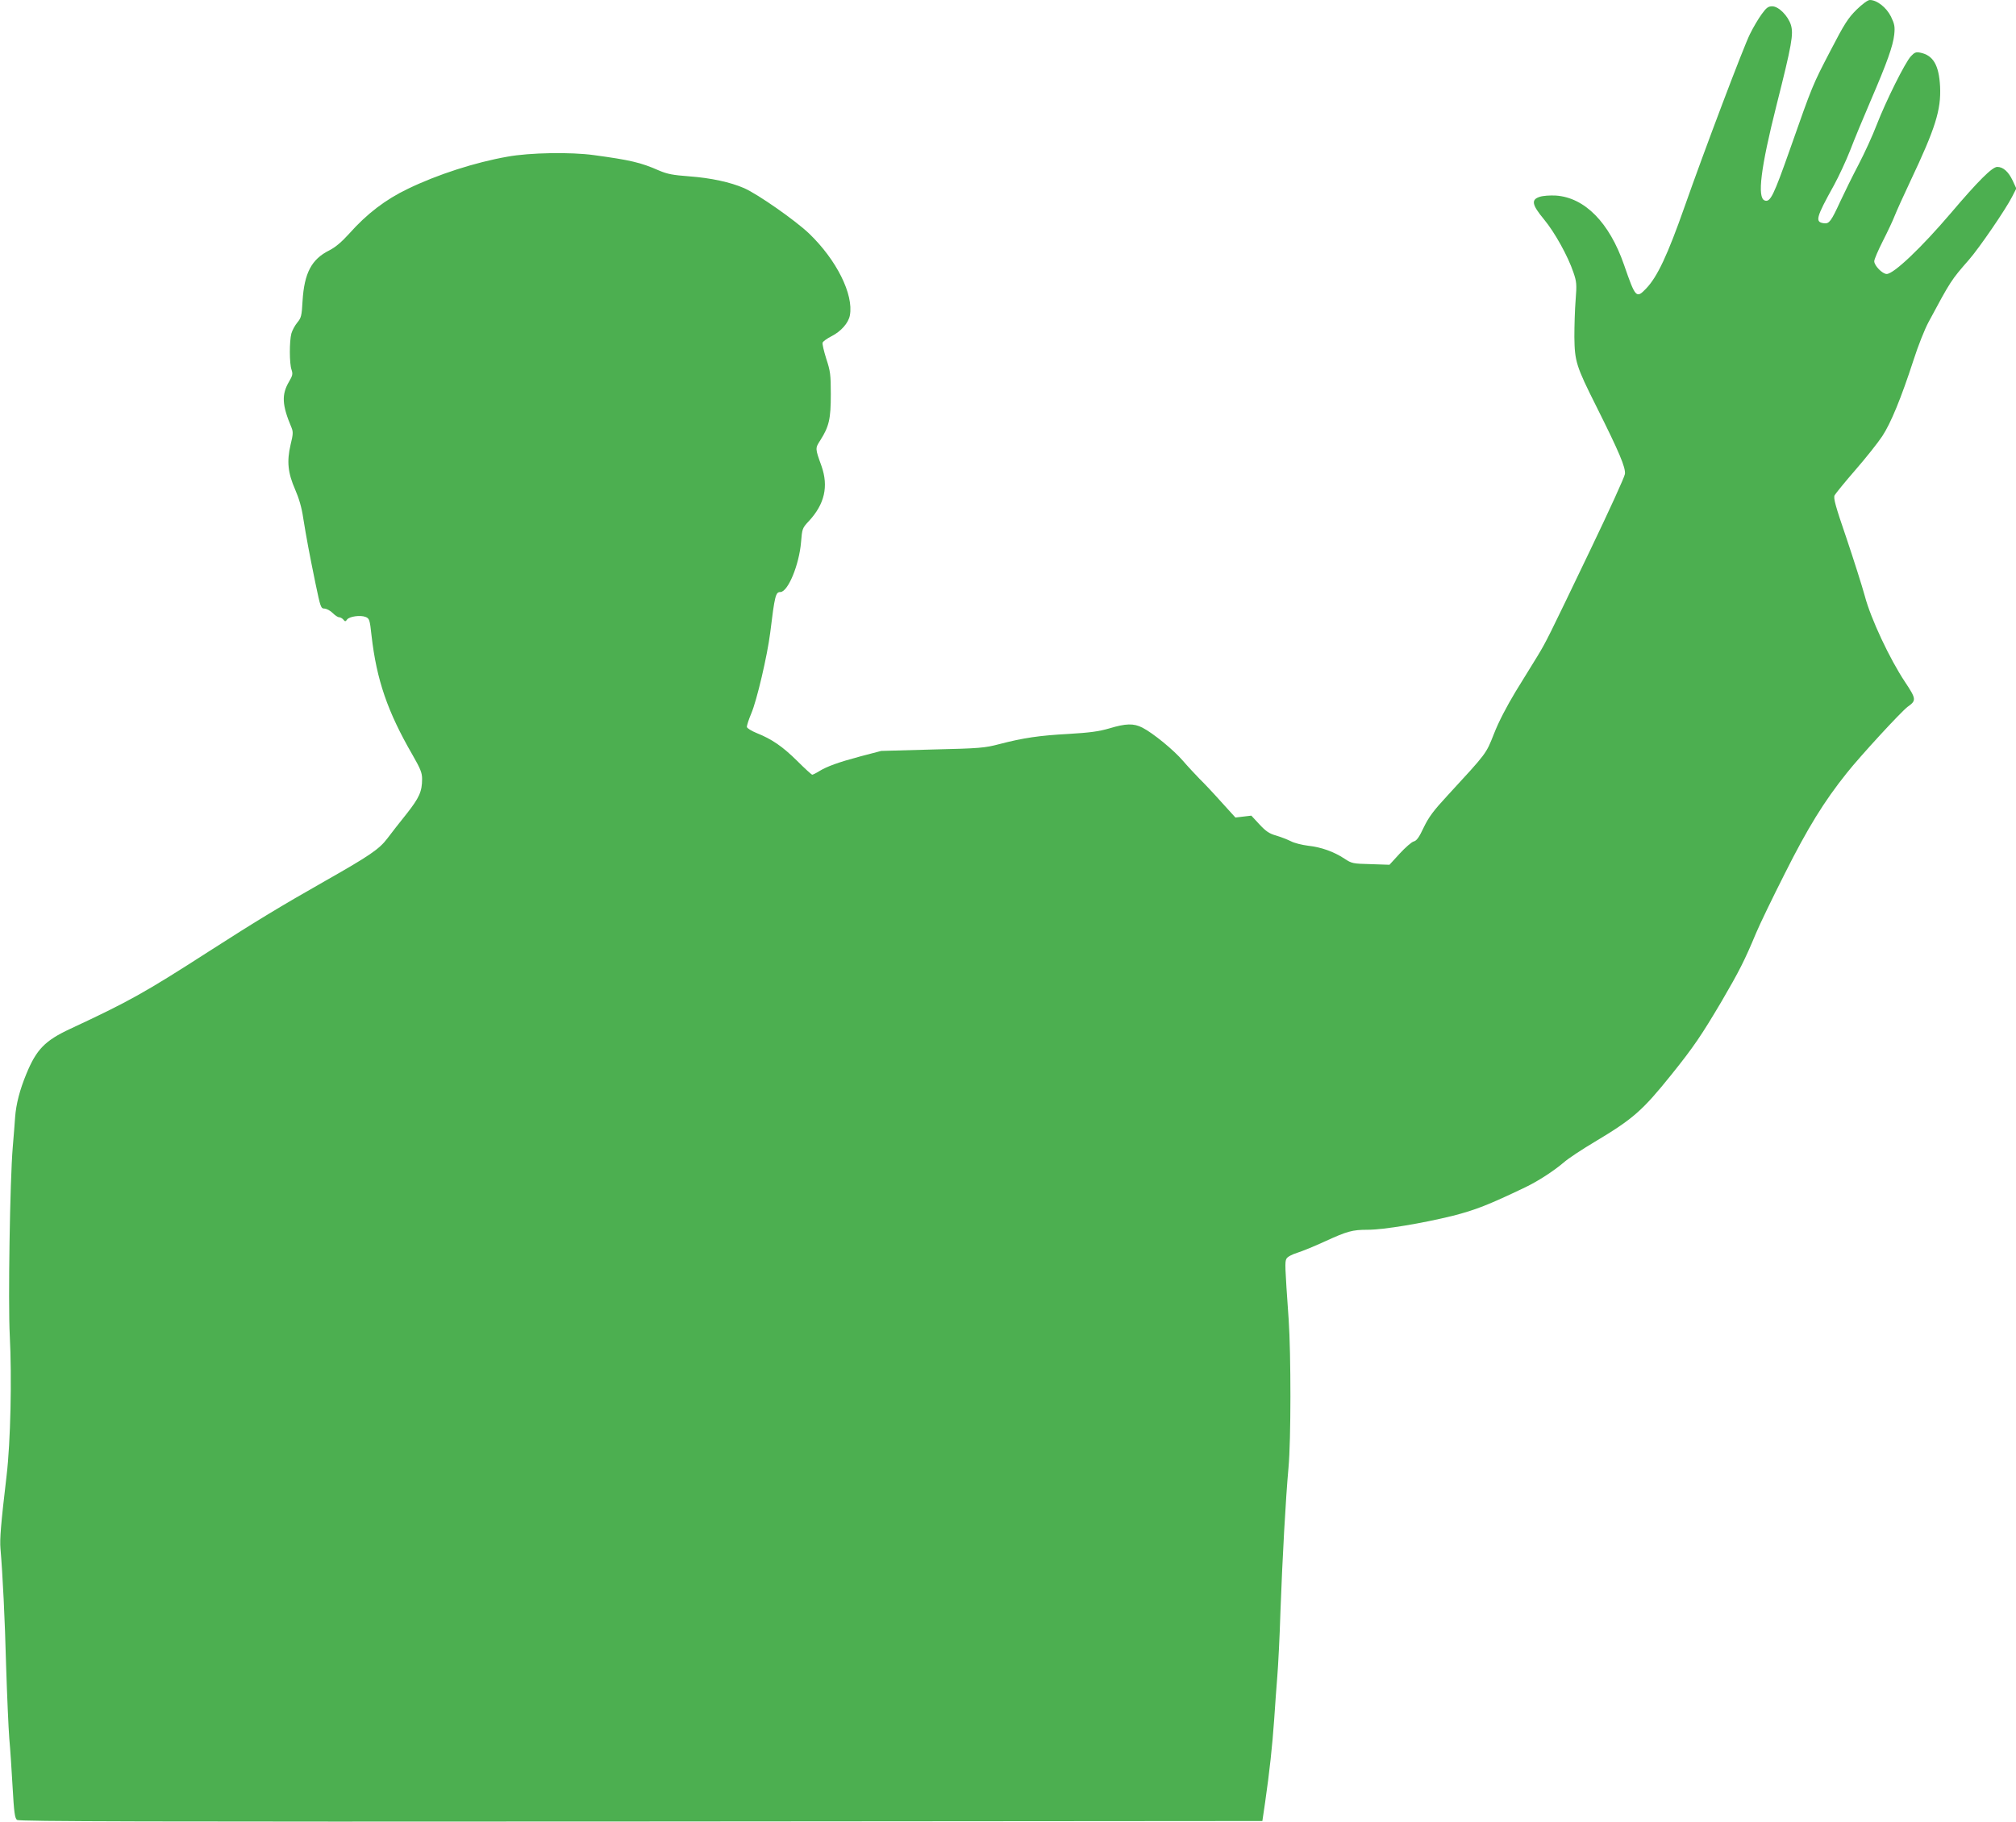 <?xml version="1.0" standalone="no"?>
<!DOCTYPE svg PUBLIC "-//W3C//DTD SVG 20010904//EN"
 "http://www.w3.org/TR/2001/REC-SVG-20010904/DTD/svg10.dtd">
<svg version="1.0" xmlns="http://www.w3.org/2000/svg"
 width="1280pt" height="1157pt" viewBox="0 0 1280 1157"
 preserveAspectRatio="xMidYMid meet">
<g transform="translate(0,1157) scale(0.1,-0.1)"
fill="#4caf50" stroke="none">
<path d="M11787 11508 c-54 -54 -77 -90 -164 -258 -115 -221 -114 -218 -257
-625 -105 -298 -126 -342 -162 -328 -48 18 -25 206 75 603 98 388 109 453 92
511 -18 58 -78 119 -119 119 -25 0 -37 -9 -66 -49 -20 -27 -54 -84 -75 -127
-40 -79 -290 -740 -416 -1099 -107 -304 -172 -443 -243 -517 -63 -66 -68 -60
-141 151 -93 268 -249 426 -432 439 -38 2 -82 -1 -103 -8 -56 -18 -50 -50 27
-143 68 -82 152 -233 187 -337 20 -59 22 -75 14 -175 -5 -60 -8 -166 -8 -235
2 -155 11 -185 140 -442 145 -290 186 -387 181 -428 -2 -19 -102 -237 -221
-485 -270 -563 -278 -579 -335 -673 -26 -42 -88 -143 -138 -224 -56 -93 -108
-192 -137 -267 -52 -131 -43 -119 -298 -396 -86 -93 -116 -133 -148 -199 -30
-64 -45 -85 -64 -90 -13 -3 -53 -38 -89 -77 l-65 -71 -119 4 c-114 3 -120 4
-167 35 -67 44 -147 73 -231 82 -39 5 -88 17 -110 29 -22 11 -64 27 -94 36
-43 12 -65 28 -105 71 l-51 55 -51 -6 -50 -6 -89 98 c-49 55 -112 122 -140
149 -27 28 -74 78 -104 113 -59 69 -191 177 -258 211 -55 28 -104 27 -210 -5
-69 -20 -125 -27 -258 -35 -185 -10 -288 -25 -441 -65 -92 -24 -122 -27 -424
-34 l-325 -9 -130 -34 c-142 -38 -214 -64 -266 -96 -19 -12 -38 -21 -42 -21
-4 0 -47 39 -96 88 -92 91 -160 138 -258 177 -32 13 -59 30 -61 38 -1 7 11 46
28 86 35 81 102 368 120 511 29 238 35 260 64 260 49 0 120 173 132 317 7 86
8 89 50 134 100 108 125 220 80 349 -41 114 -41 112 -7 165 55 87 66 135 66
290 0 127 -3 148 -29 227 -15 48 -26 94 -23 102 4 9 28 26 55 40 62 31 109 85
118 133 25 133 -85 353 -259 520 -87 83 -324 249 -412 288 -87 38 -212 65
-348 75 -105 8 -139 14 -195 38 -113 50 -183 66 -412 97 -144 20 -406 16 -548
-10 -205 -36 -444 -113 -632 -204 -142 -68 -260 -158 -373 -285 -48 -53 -87
-86 -126 -106 -113 -56 -159 -144 -170 -321 -5 -95 -9 -108 -33 -137 -15 -18
-32 -49 -38 -70 -13 -49 -13 -191 1 -230 9 -27 7 -37 -16 -76 -48 -82 -45
-148 16 -292 11 -27 10 -43 -6 -108 -25 -107 -17 -180 29 -285 24 -55 42 -116
51 -180 21 -130 39 -226 78 -416 32 -153 34 -160 58 -160 13 -1 36 -13 51 -28
15 -15 33 -27 41 -27 8 0 20 -7 27 -15 11 -14 14 -13 24 1 15 19 83 29 117 16
24 -10 27 -16 38 -119 32 -280 101 -482 260 -757 51 -89 61 -114 61 -153 0
-80 -18 -119 -98 -221 -43 -53 -98 -124 -122 -156 -52 -69 -114 -111 -396
-271 -285 -162 -432 -251 -739 -448 -407 -262 -506 -317 -879 -491 -161 -75
-215 -131 -279 -287 -41 -99 -65 -191 -71 -274 -2 -33 -9 -118 -15 -190 -18
-212 -30 -987 -19 -1195 14 -272 5 -679 -20 -890 -37 -314 -44 -404 -39 -465
14 -163 28 -443 36 -751 6 -187 15 -392 20 -455 6 -62 15 -202 21 -309 9 -160
14 -197 28 -208 13 -10 812 -12 3961 -10 l3946 3 17 115 c29 201 46 360 58
530 6 91 15 215 20 275 5 61 15 247 20 415 12 331 33 712 51 910 16 174 16
718 1 940 -24 342 -25 366 -14 386 6 12 34 27 69 38 32 10 110 42 173 71 144
66 176 75 274 75 101 0 348 41 541 89 142 36 228 70 460 181 79 38 177 101
243 157 28 25 116 83 195 130 246 147 305 199 489 428 143 178 191 250 319
466 112 192 146 259 219 434 23 55 105 225 182 377 145 289 249 458 393 638
89 112 348 393 388 422 55 39 54 49 -17 156 -98 147 -218 403 -256 547 -18 66
-71 232 -117 369 -69 201 -83 252 -75 270 6 11 65 84 132 161 67 77 144 174
171 215 54 82 119 239 199 485 28 88 71 196 95 240 140 261 143 266 256 395
65 74 234 321 274 400 l27 53 -23 50 c-27 57 -61 87 -98 87 -32 0 -121 -89
-296 -295 -185 -217 -361 -385 -406 -385 -27 0 -79 53 -79 81 0 12 25 70 55
129 30 59 64 131 75 160 11 28 56 128 100 221 158 334 195 451 188 599 -7 137
-44 200 -128 216 -24 5 -35 1 -57 -23 -37 -39 -160 -287 -218 -437 -25 -66
-77 -179 -114 -250 -38 -72 -90 -178 -117 -236 -57 -124 -70 -142 -102 -138
-60 7 -53 34 63 243 30 55 76 154 102 220 25 66 84 208 130 315 105 244 142
348 150 421 5 50 2 66 -21 114 -29 58 -89 105 -134 105 -13 0 -47 -25 -85 -62z"/>
</g>
</svg>
